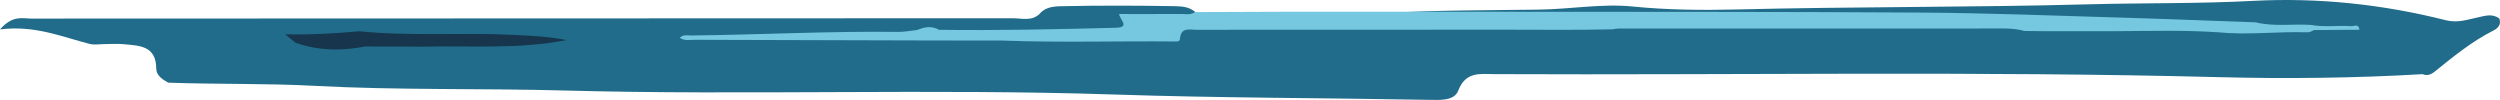 <svg width="1920" height="77" viewBox="0 0 1920 77" fill="none" xmlns="http://www.w3.org/2000/svg">
<path d="M1860.56 56.959C1808.34 60.01 1756.13 60.589 1703.77 59.246C1518.52 54.492 1333.22 57.762 1147.94 56.931C1136.81 56.88 1125.65 54.655 1119.87 69.698C1116.88 77.497 1106.04 76.834 1097.68 76.677C1016.98 75.182 936.193 75.261 855.596 72.586C714.776 67.91 573.972 73.328 433.247 69.506C369.453 67.77 305.586 69.321 241.955 65.938C204.318 63.938 166.787 64.826 129.239 63.488C124.767 61.078 120.02 57.875 119.998 52.733C119.925 34.971 107.04 35.122 95.095 33.953C90.225 33.476 85.271 33.864 80.357 33.864C76.534 33.864 72.515 34.645 68.921 33.734C47.45 28.289 26.862 19.219 0 22.597C9.784 11.403 17.374 14.269 23.974 14.269C275.231 14.106 526.495 14.145 777.752 14.011C784.587 14.011 792.059 16.421 798.166 10.903C802.404 5.688 808.449 4.924 814.449 4.789C843.852 4.143 873.261 4.222 902.665 4.744C908.66 4.851 914.716 5.486 919.138 10.476C967.209 10.572 1015.41 12.898 1063.31 10.071C1102.99 7.734 1142.54 7.947 1182.16 7.385C1206.08 7.043 1230.26 2.648 1253.83 4.991C1280.59 7.655 1307.22 7.936 1333.83 7.273C1424 5.025 1514.22 5.733 1604.34 3.306C1646.3 2.176 1688.31 2.901 1730.2 0.676C1780.5 -1.993 1829.85 3.3 1878.48 15.539C1887.34 17.77 1894.64 15.134 1902.39 13.494C1908.39 12.224 1913.93 10.122 1919.49 14.219C1921.21 18.894 1918.29 21.759 1914.94 23.451C1898.3 31.835 1884.05 43.574 1869.65 55.149C1867.09 57.212 1864 58.431 1860.56 56.953L1860.56 56.959Z" fill="#216C8B"/>
<path d="M917.761 9.281C940.542 9.197 963.323 9.112 986.104 9.024C1037.6 9.024 1089.1 8.97 1140.6 9.024C1251.93 9.146 1363.27 8.946 1474.6 9.647C1525.44 9.966 1576.27 11.975 1627.1 13.458C1662.21 14.481 1697.3 15.914 1732.41 17.164C1746.52 20.657 1760.87 18.15 1775.08 19.163C1785.3 21.06 1795.62 19.342 1805.85 20.115C1807.94 20.27 1811.59 17.849 1812 22.842C1800.36 22.926 1788.72 23.008 1777.08 23.092C1775.46 24.058 1773.75 24.874 1771.89 24.813C1749.08 24.051 1726.27 27.076 1703.47 24.8C1677.39 23.028 1651.28 23.831 1625.18 23.936C1601.74 23.858 1578.3 24.17 1554.86 23.797C1549.47 22.306 1544.02 21.852 1538.45 21.869C1499.42 21.971 1460.39 21.91 1421.36 21.934C1364.07 21.903 1306.79 21.927 1249.5 21.934C1245.81 21.934 1242.11 21.686 1238.46 22.506C1210.73 23.187 1182.99 22.764 1155.26 22.791C1076.37 22.865 997.473 22.791 918.577 22.869C913.451 22.875 906.908 20.657 906.177 30.02C906.019 32.042 903.91 31.863 902.427 31.846C858.085 31.429 813.734 32.835 769.399 31.138C752.74 31.124 736.078 31.107 719.419 31.094C657.416 30.938 595.413 30.802 533.41 30.569C529.858 30.555 526.12 31.554 522 29.115C524.833 26.243 527.983 27.283 530.709 27.256C583.741 26.697 636.737 23.814 689.788 24.505C694.68 24.569 699.588 23.536 704.486 23.011C710.033 20.684 715.589 19.678 721.171 22.896C766.452 23.519 811.713 22.456 856.978 21.314C868.176 21.033 860.014 15.254 859.486 10.772C875.686 10.772 891.327 10.833 906.965 10.728C910.589 10.704 914.399 11.7 917.767 9.278L917.761 9.281Z" fill="#75C8DF"/>
<path d="M325.024 35.842C310.188 35.794 295.353 35.746 280.517 35.698C262.46 39.245 244.603 38.981 227.052 32.875C224.789 31.035 222.529 29.195 219 26.329C238.806 26.766 257.33 25.72 275.815 24C314.939 27.981 354.228 24.858 393.364 26.75C407.126 27.415 421.266 27.973 435 30.803C398.414 37.987 361.645 34.944 325.024 35.842Z" fill="#17354C"/>
</svg>
